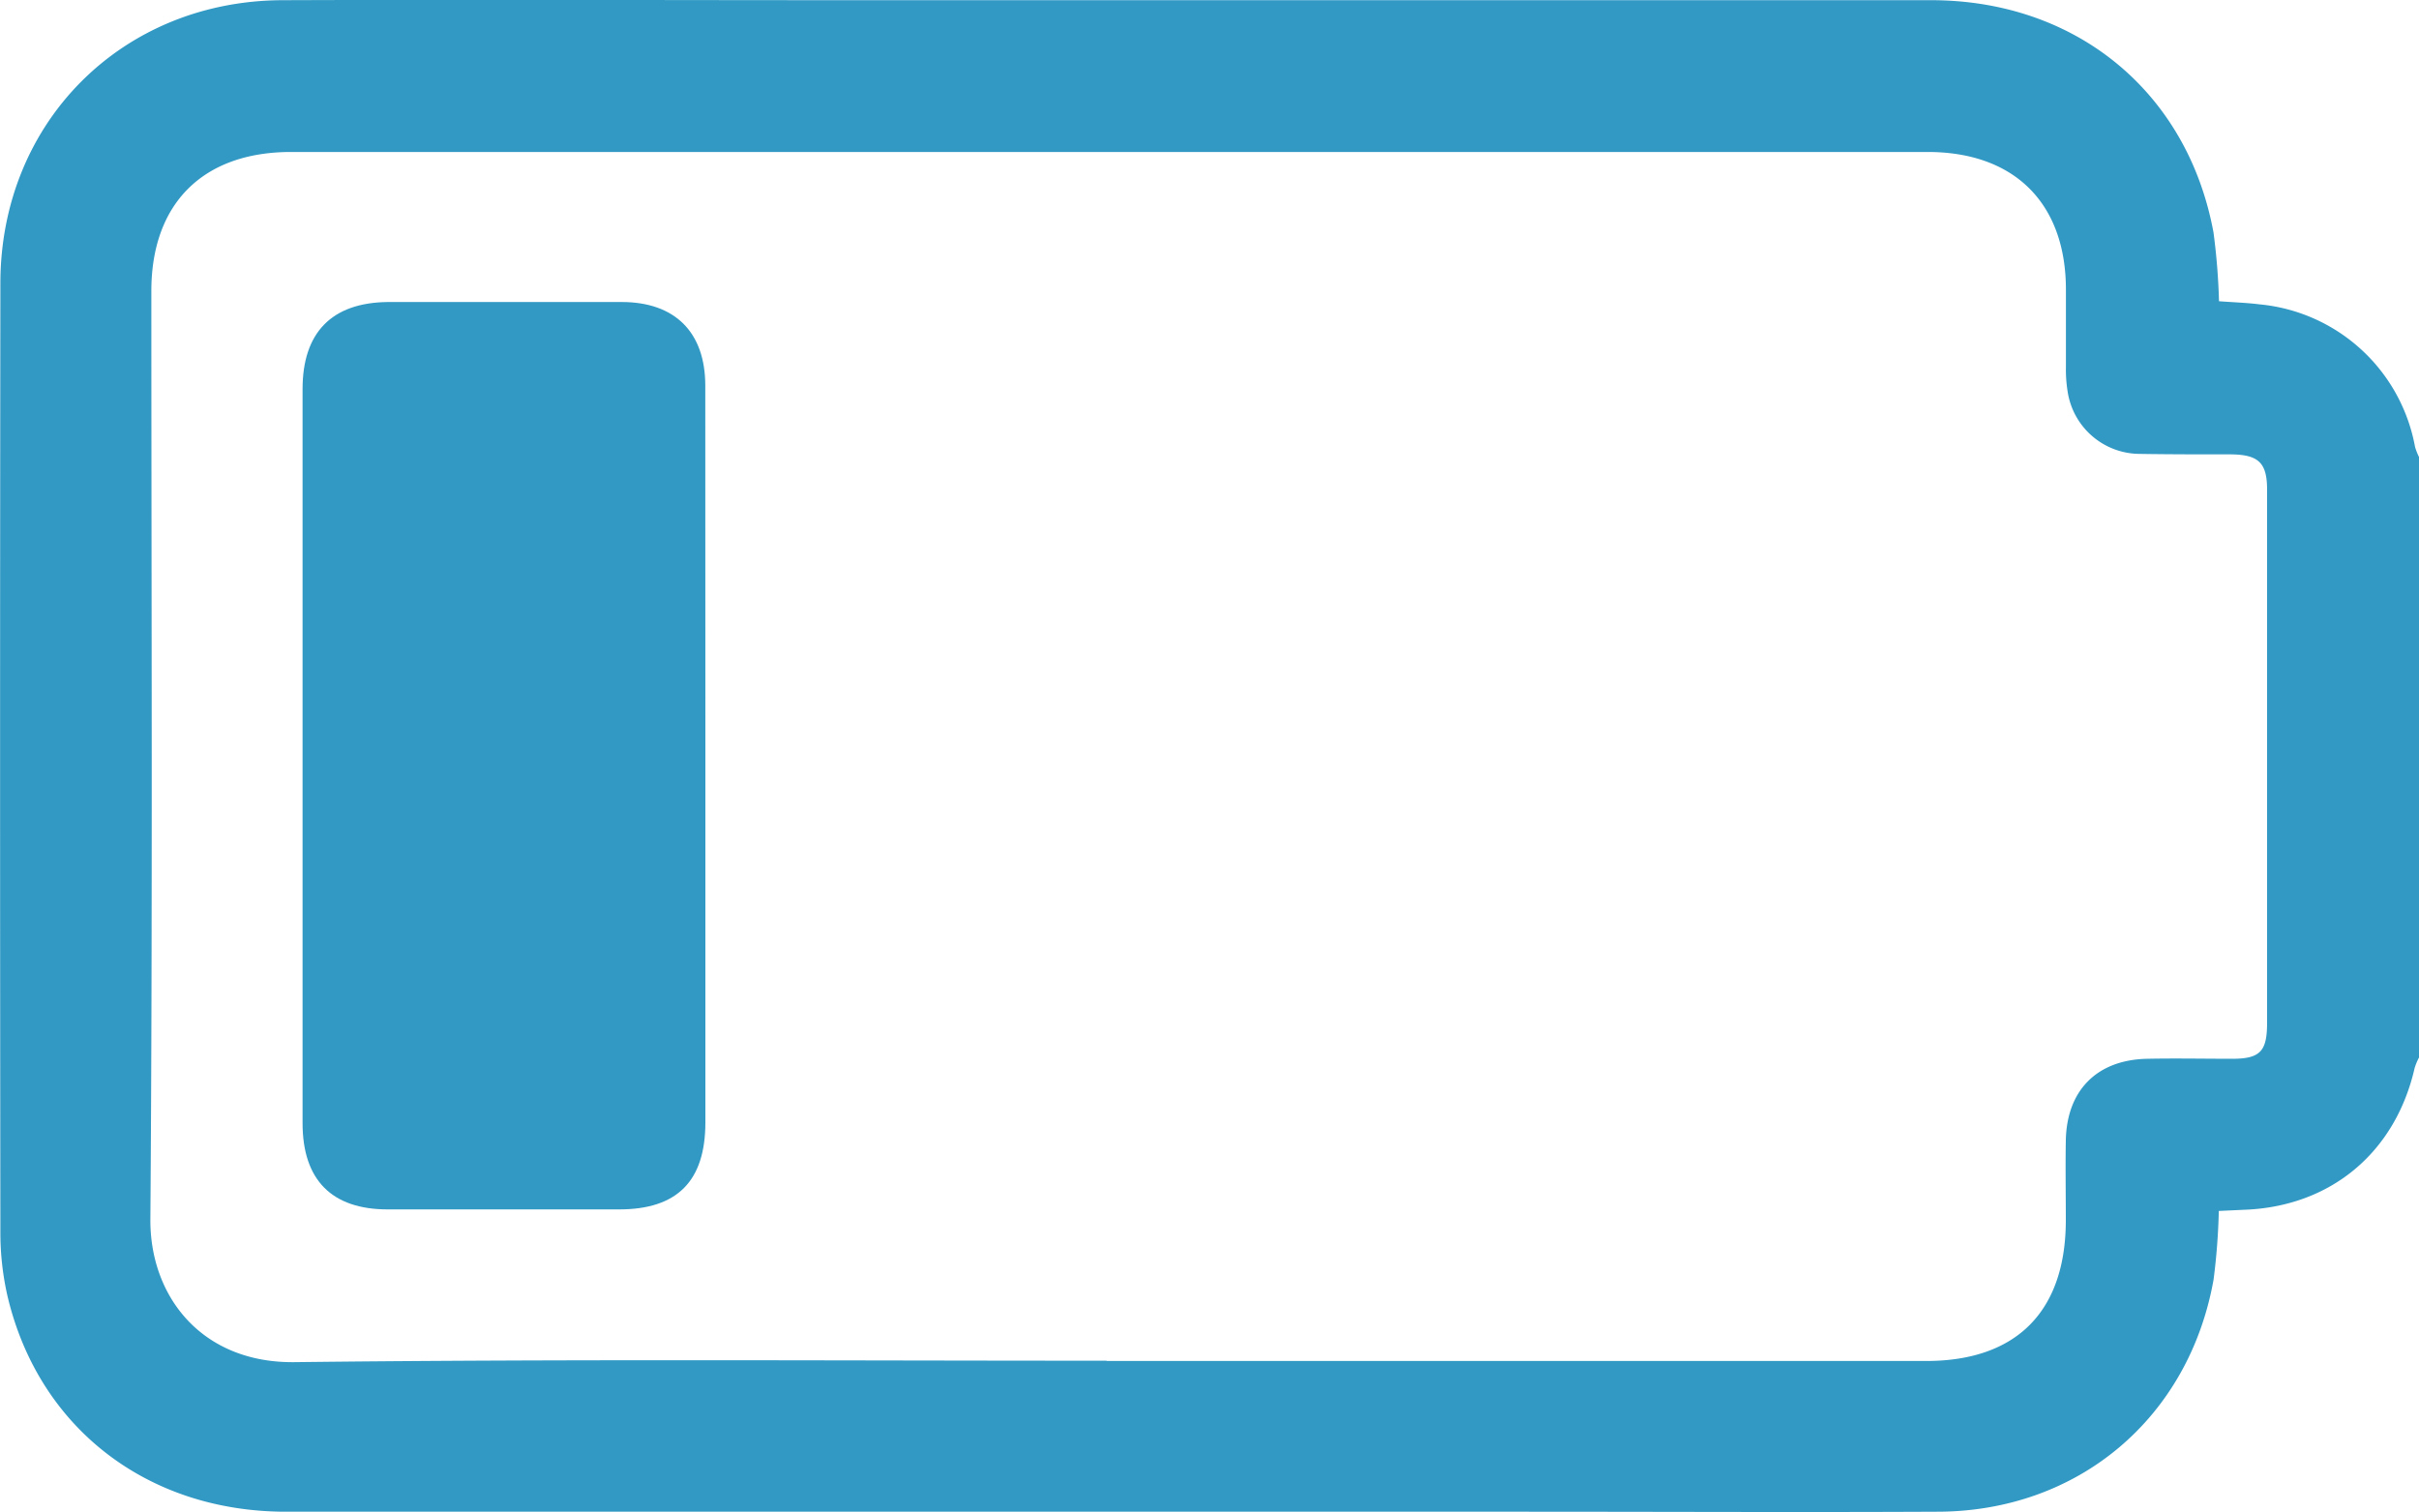 <svg xmlns="http://www.w3.org/2000/svg" id="Capa_1" data-name="Capa 1" viewBox="0 0 250 156.31"><defs><style>.cls-1{fill:#3199c4;}</style></defs><path class="cls-1" d="M-459.9,368a6.32,6.32,0,0,0-.45,1.08c-2,8.77-8.72,14.36-17.68,14.66l-2.56.12a66.85,66.85,0,0,1-.54,7.09c-2.55,14.32-14,24-28.59,24-14.23.07-28.47,0-42.71,0q-64,0-127.91,0c-14.36,0-25.59-8.7-28.79-22.31a29.48,29.48,0,0,1-.73-6.76q-.06-48.94,0-97.9c0-16.61,12.52-29.22,29.15-29.28,19.94-.07,39.87,0,59.81,0q55.27,0,110.57,0c15,0,26.51,9.5,29.19,24a67.3,67.3,0,0,1,.57,7.12c1.44.11,2.81.15,4.17.32a18.06,18.06,0,0,1,16.09,14.73,6.33,6.33,0,0,0,.43,1.09Zm-135.63,31.37h5.62q39.52,0,79.07,0c9.34,0,14.42-5.12,14.44-14.51,0-2.77-.05-5.54,0-8.3.1-5.19,3.24-8.33,8.42-8.43,2.93-.06,5.86,0,8.78,0s3.59-.81,3.6-3.67q0-27.59,0-55.17c0-2.76-.88-3.6-3.68-3.64-3.17,0-6.34,0-9.51-.05a7.57,7.57,0,0,1-7.43-6.49,13.93,13.93,0,0,1-.17-2.42c0-2.69,0-5.37,0-8.06,0-8.94-5.32-14.24-14.29-14.24H-679.82c-9.11,0-14.44,5.33-14.44,14.38,0,32,.14,63.95-.1,95.93-.06,8,5.31,14.89,14.88,14.79C-651.5,399.16-623.51,399.34-595.53,399.34Z" transform="translate(709.9 -258.68)"></path><path class="cls-1" d="M-637,337.13q0,18.78,0,37.57c0,6.08-2.91,9-8.92,9q-12,0-23.91,0c-5.81,0-8.8-3.07-8.8-8.92q0-37.93,0-75.88c0-5.83,3-8.94,8.82-9q12.08,0,24.15,0c5.52,0,8.64,3.12,8.65,8.62C-637,311.43-637,324.28-637,337.13Z" transform="translate(709.9 -258.68)"></path></svg>